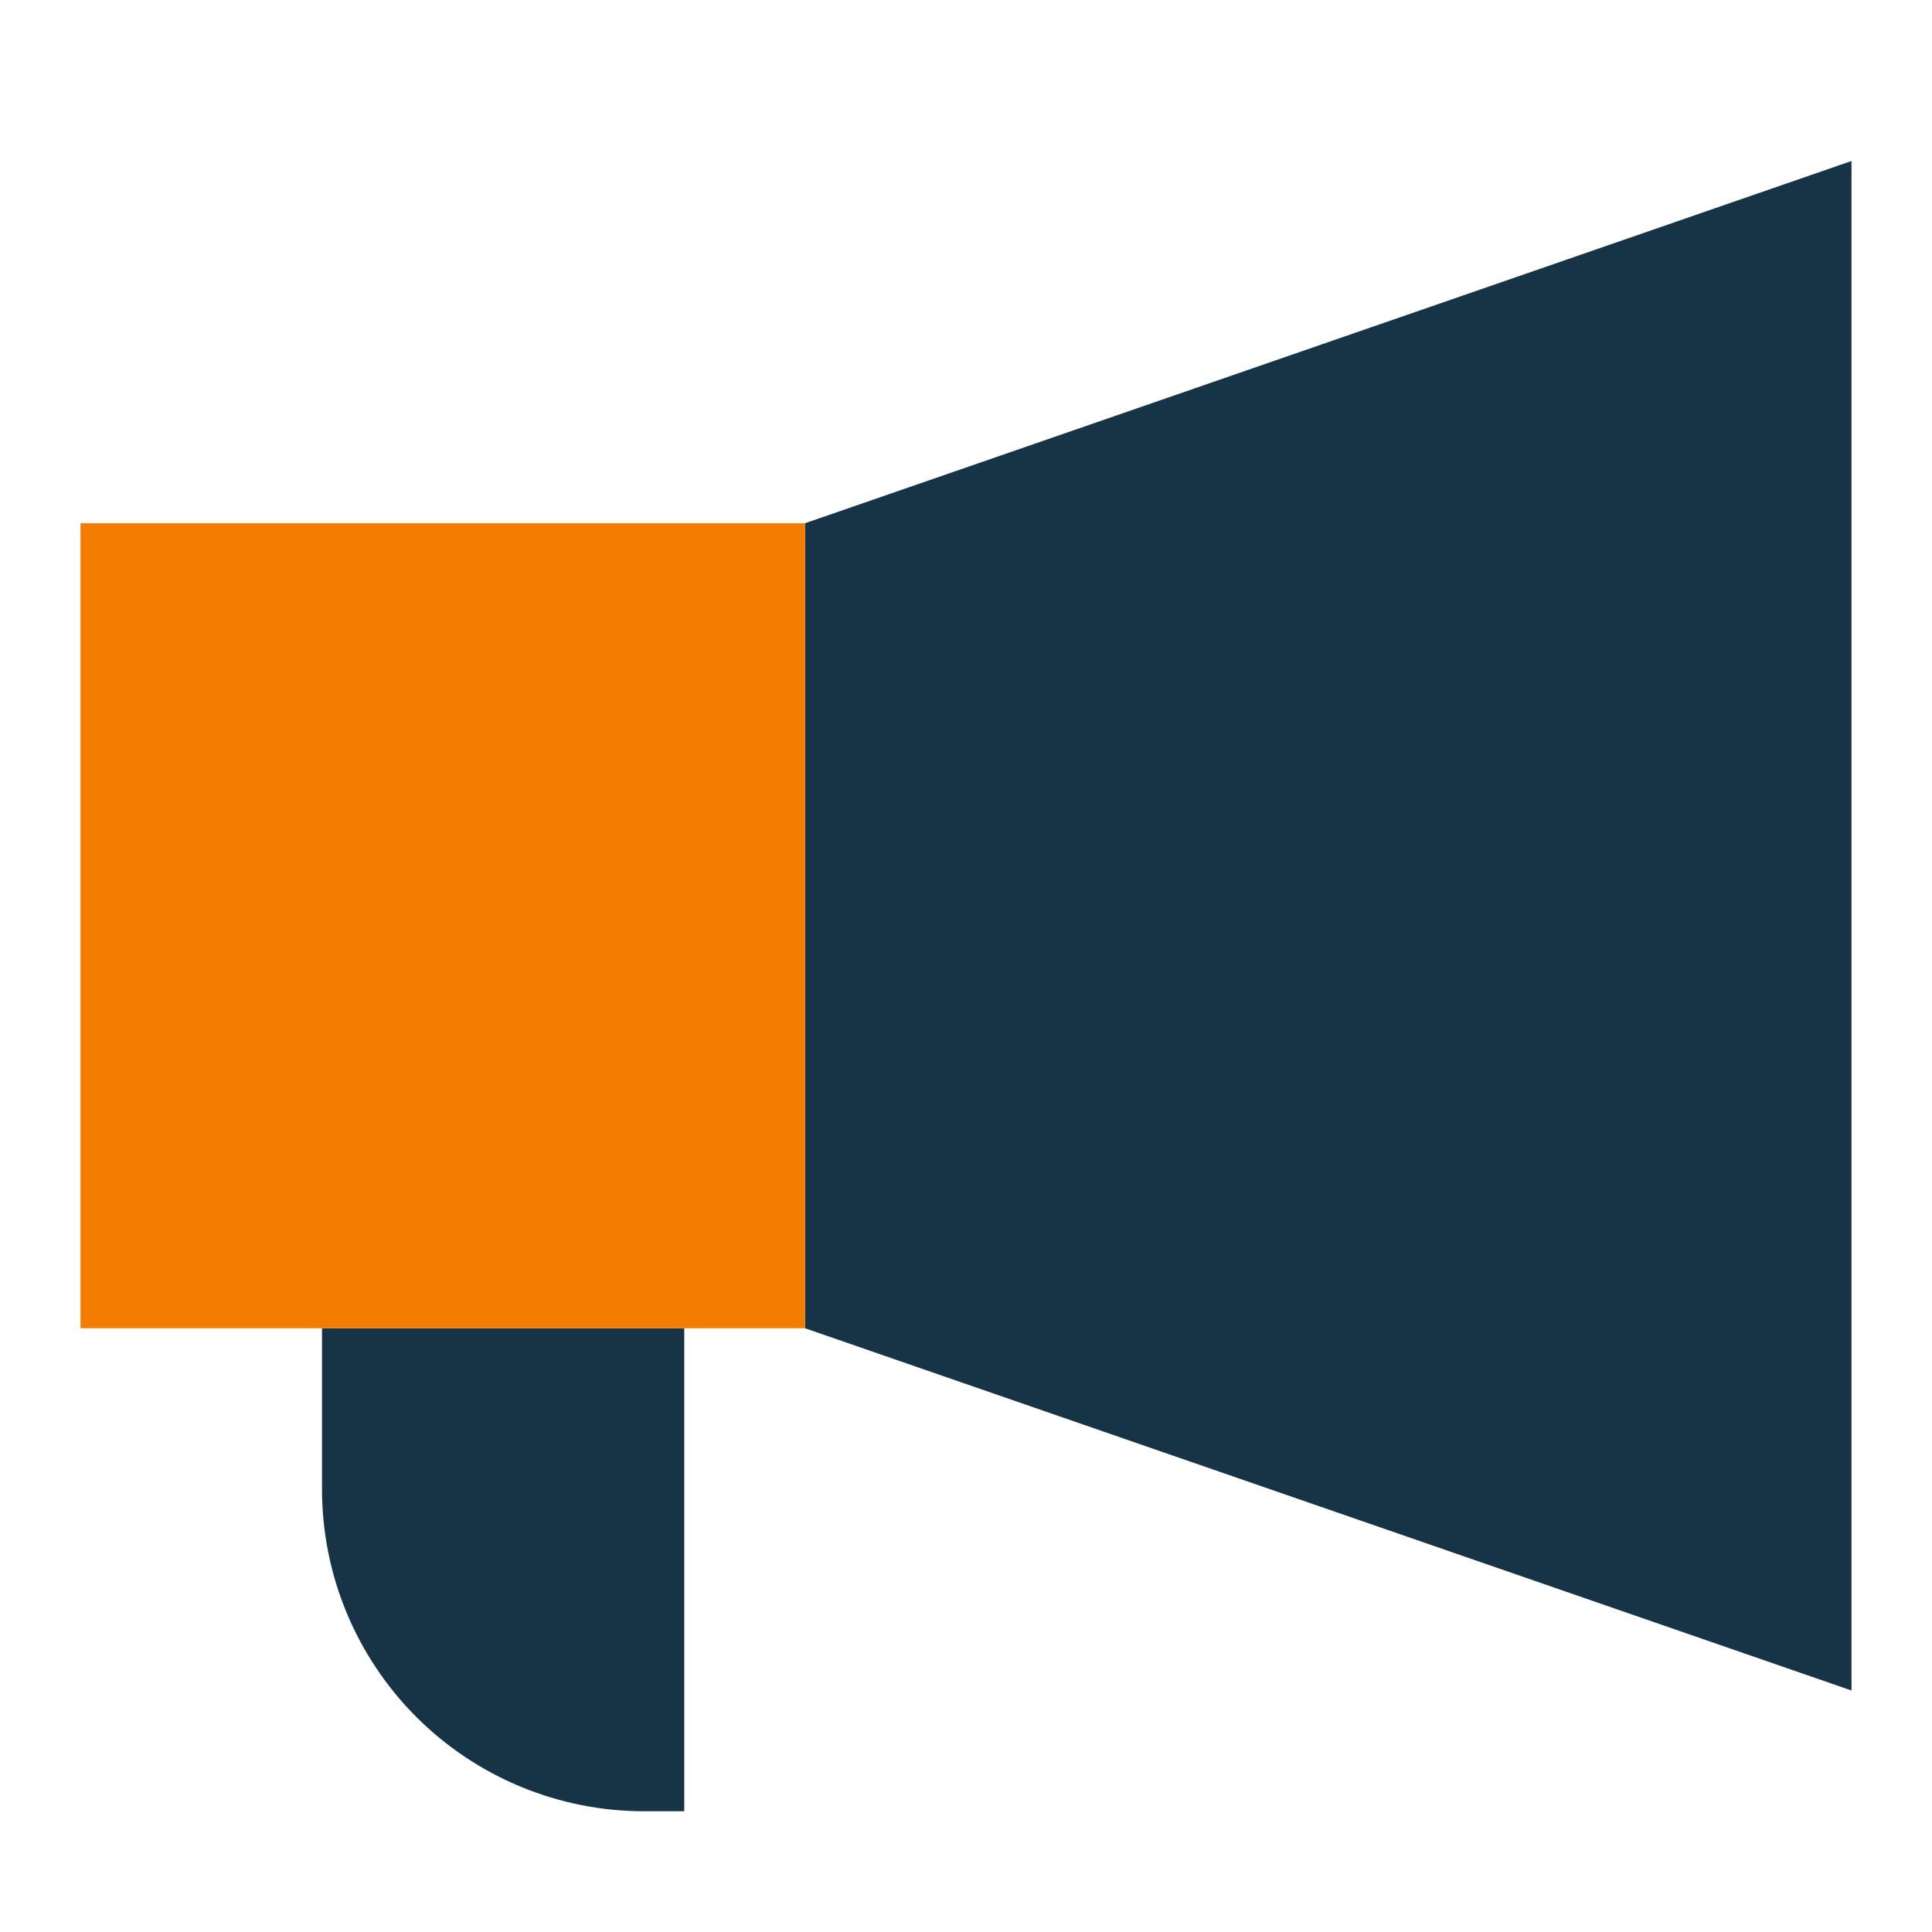 <svg width="48" height="48" viewBox="0 0 48 48" fill="none" xmlns="http://www.w3.org/2000/svg">
  <path fill-rule="evenodd" clip-rule="evenodd" d="M46 4L20 13V33L46 42V4ZM17 33V45H16C13.878 45 11.843 44.157 10.343 42.657C8.843 41.157 8 39.122 8 37V33H17Z" fill="#173346"/>
  <path d="M20 33V13H2V33H20Z" fill="#F47D01"/>
</svg>
